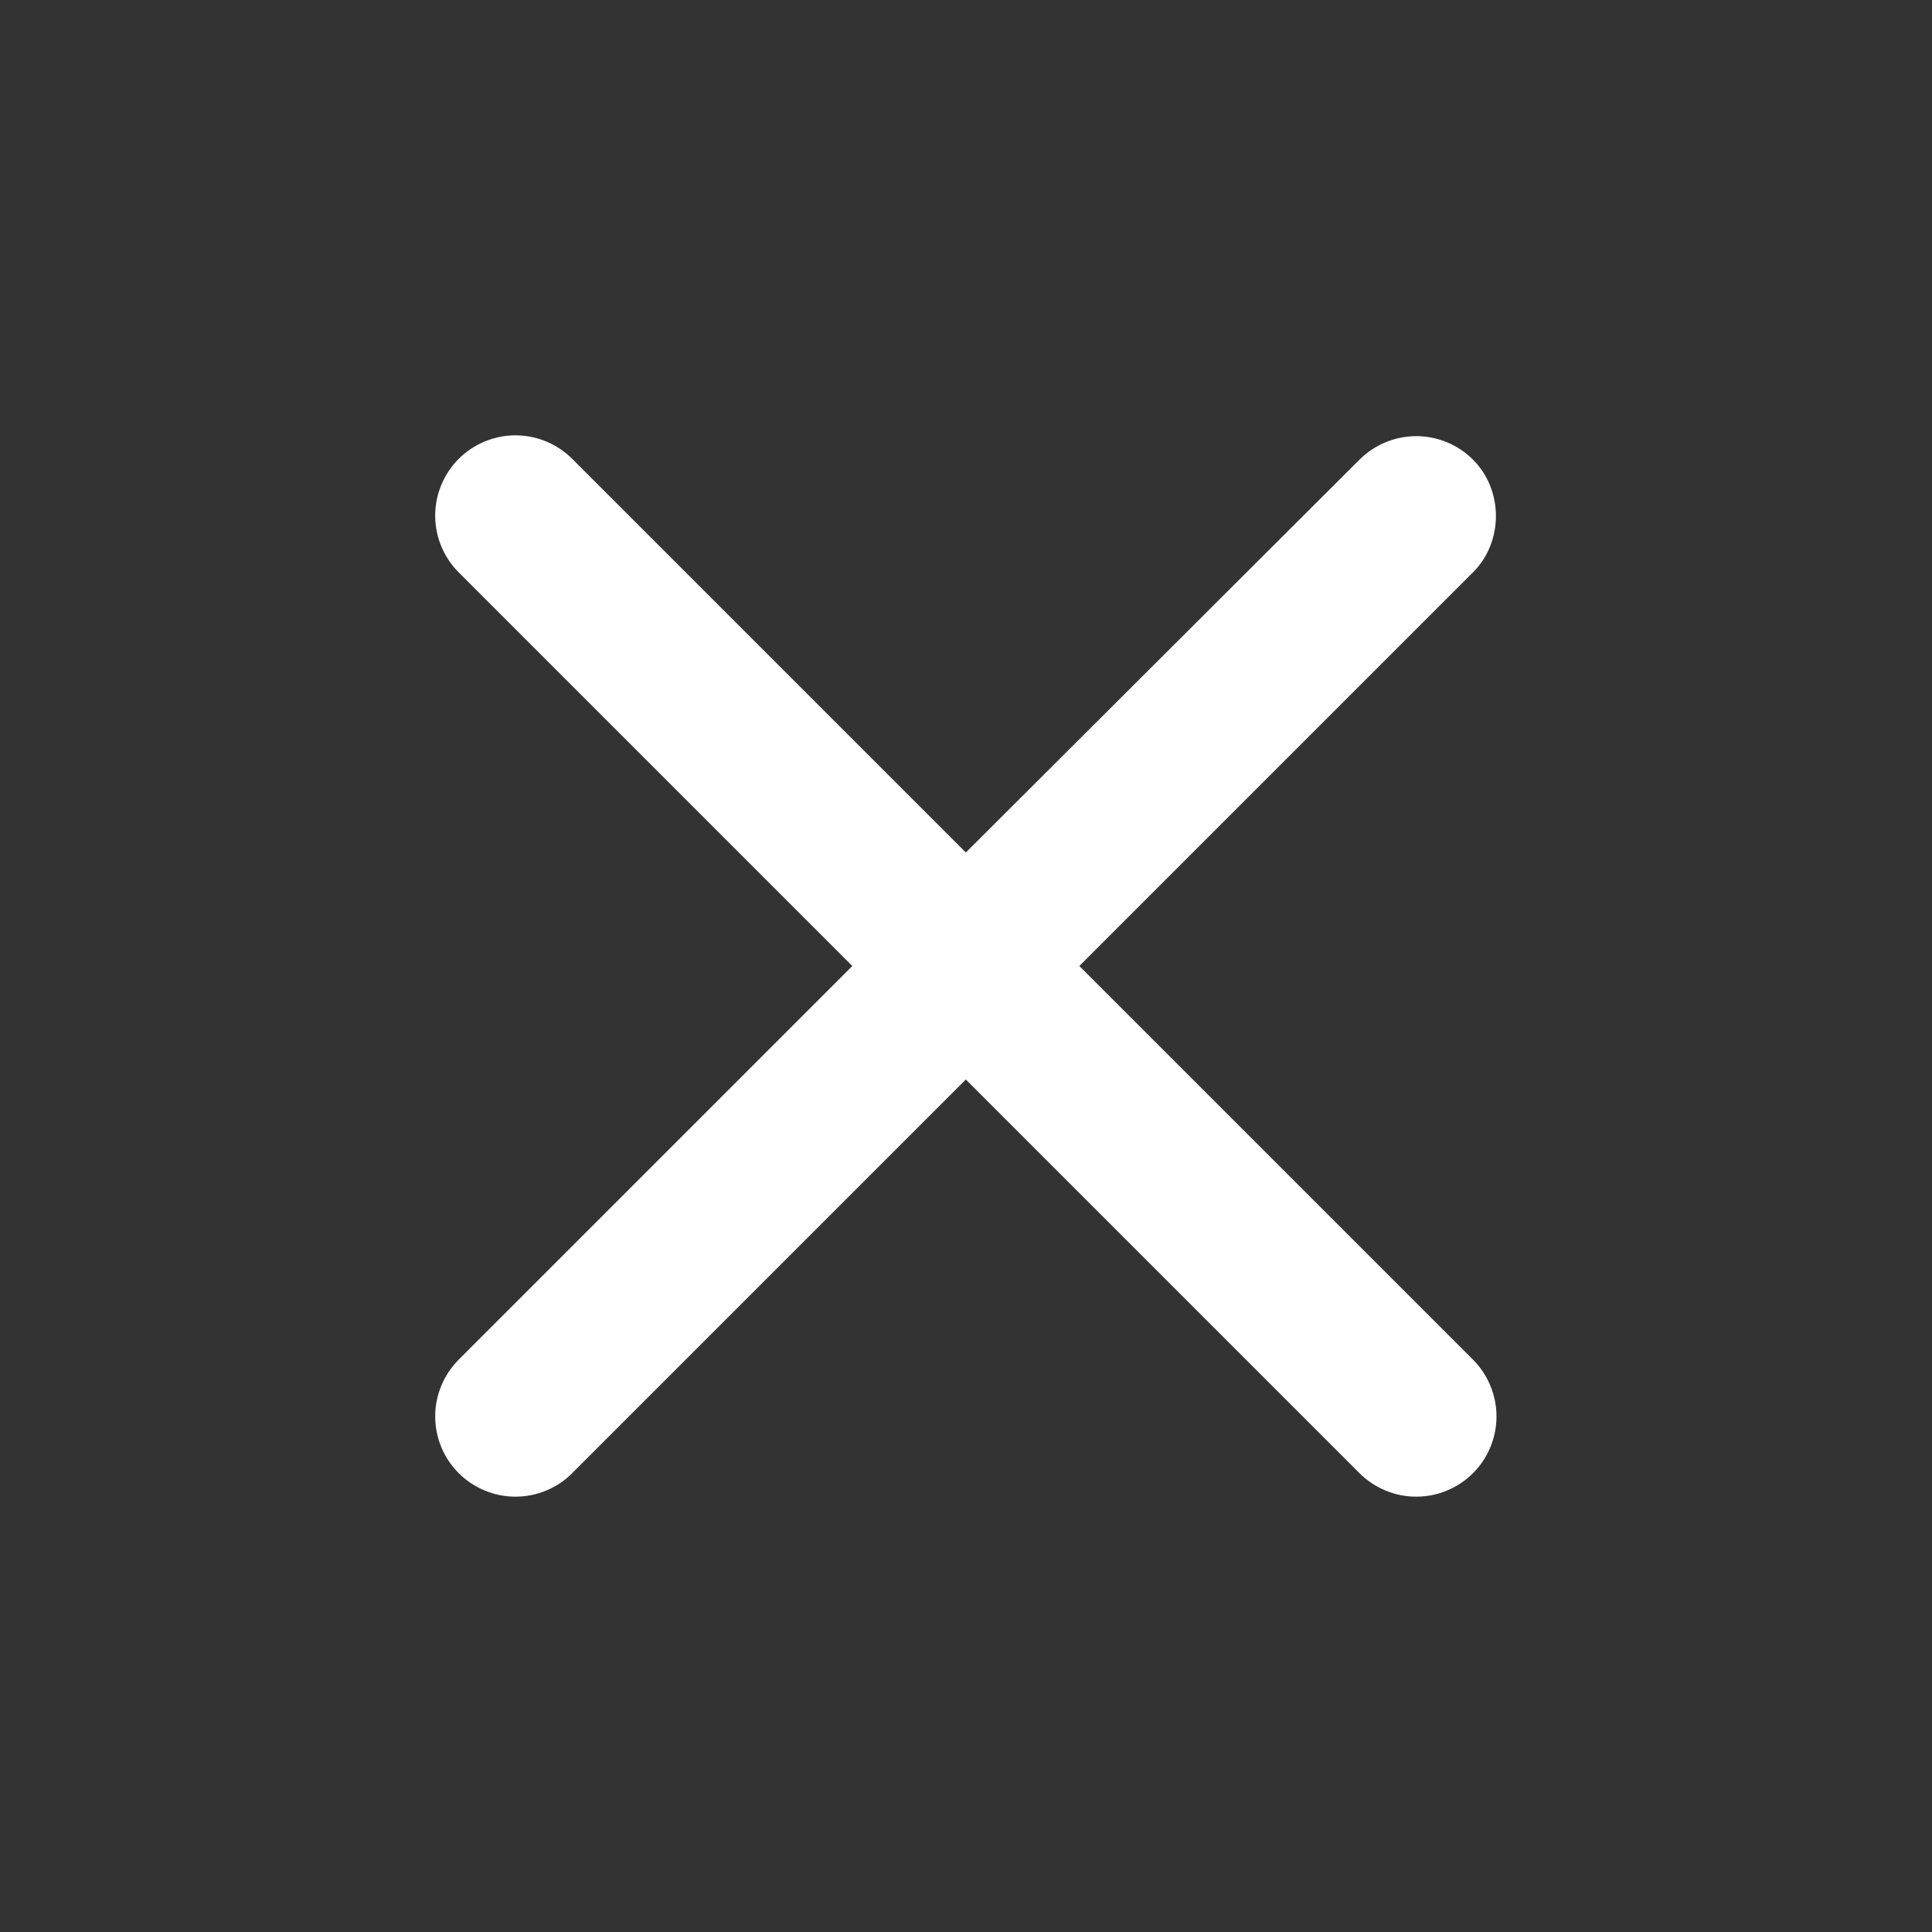 <?xml version="1.0" encoding="UTF-8"?> <svg xmlns="http://www.w3.org/2000/svg" width="24" height="24" viewBox="0 0 24 24" fill="none"><rect x="0" y="0" width="24" height="24" fill="#333333" stroke="none"/><path d="M18.298 5.71C18.206 5.618 18.096 5.544 17.975 5.494C17.854 5.444 17.724 5.418 17.593 5.418C17.462 5.418 17.333 5.444 17.212 5.494C17.091 5.544 16.981 5.618 16.888 5.71L11.998 10.59L7.108 5.7C7.016 5.608 6.906 5.534 6.785 5.484C6.664 5.434 6.534 5.408 6.403 5.408C6.272 5.408 6.143 5.434 6.022 5.484C5.901 5.534 5.791 5.608 5.698 5.7C5.606 5.793 5.532 5.903 5.482 6.024C5.432 6.145 5.406 6.274 5.406 6.405C5.406 6.536 5.432 6.666 5.482 6.787C5.532 6.908 5.606 7.018 5.698 7.11L10.588 12L5.698 16.89C5.606 16.983 5.532 17.093 5.482 17.214C5.432 17.335 5.406 17.464 5.406 17.595C5.406 17.726 5.432 17.856 5.482 17.977C5.532 18.098 5.606 18.208 5.698 18.3C5.791 18.393 5.901 18.466 6.022 18.516C6.143 18.567 6.272 18.592 6.403 18.592C6.534 18.592 6.664 18.567 6.785 18.516C6.906 18.466 7.016 18.393 7.108 18.3L11.998 13.41L16.888 18.3C16.981 18.393 17.091 18.466 17.212 18.516C17.333 18.567 17.462 18.592 17.593 18.592C17.724 18.592 17.854 18.567 17.975 18.516C18.096 18.466 18.206 18.393 18.298 18.3C18.391 18.208 18.464 18.098 18.514 17.977C18.564 17.856 18.59 17.726 18.59 17.595C18.59 17.464 18.564 17.335 18.514 17.214C18.464 17.093 18.391 16.983 18.298 16.89L13.408 12L18.298 7.11C18.678 6.73 18.678 6.09 18.298 5.71Z" fill="white"></path></svg> 